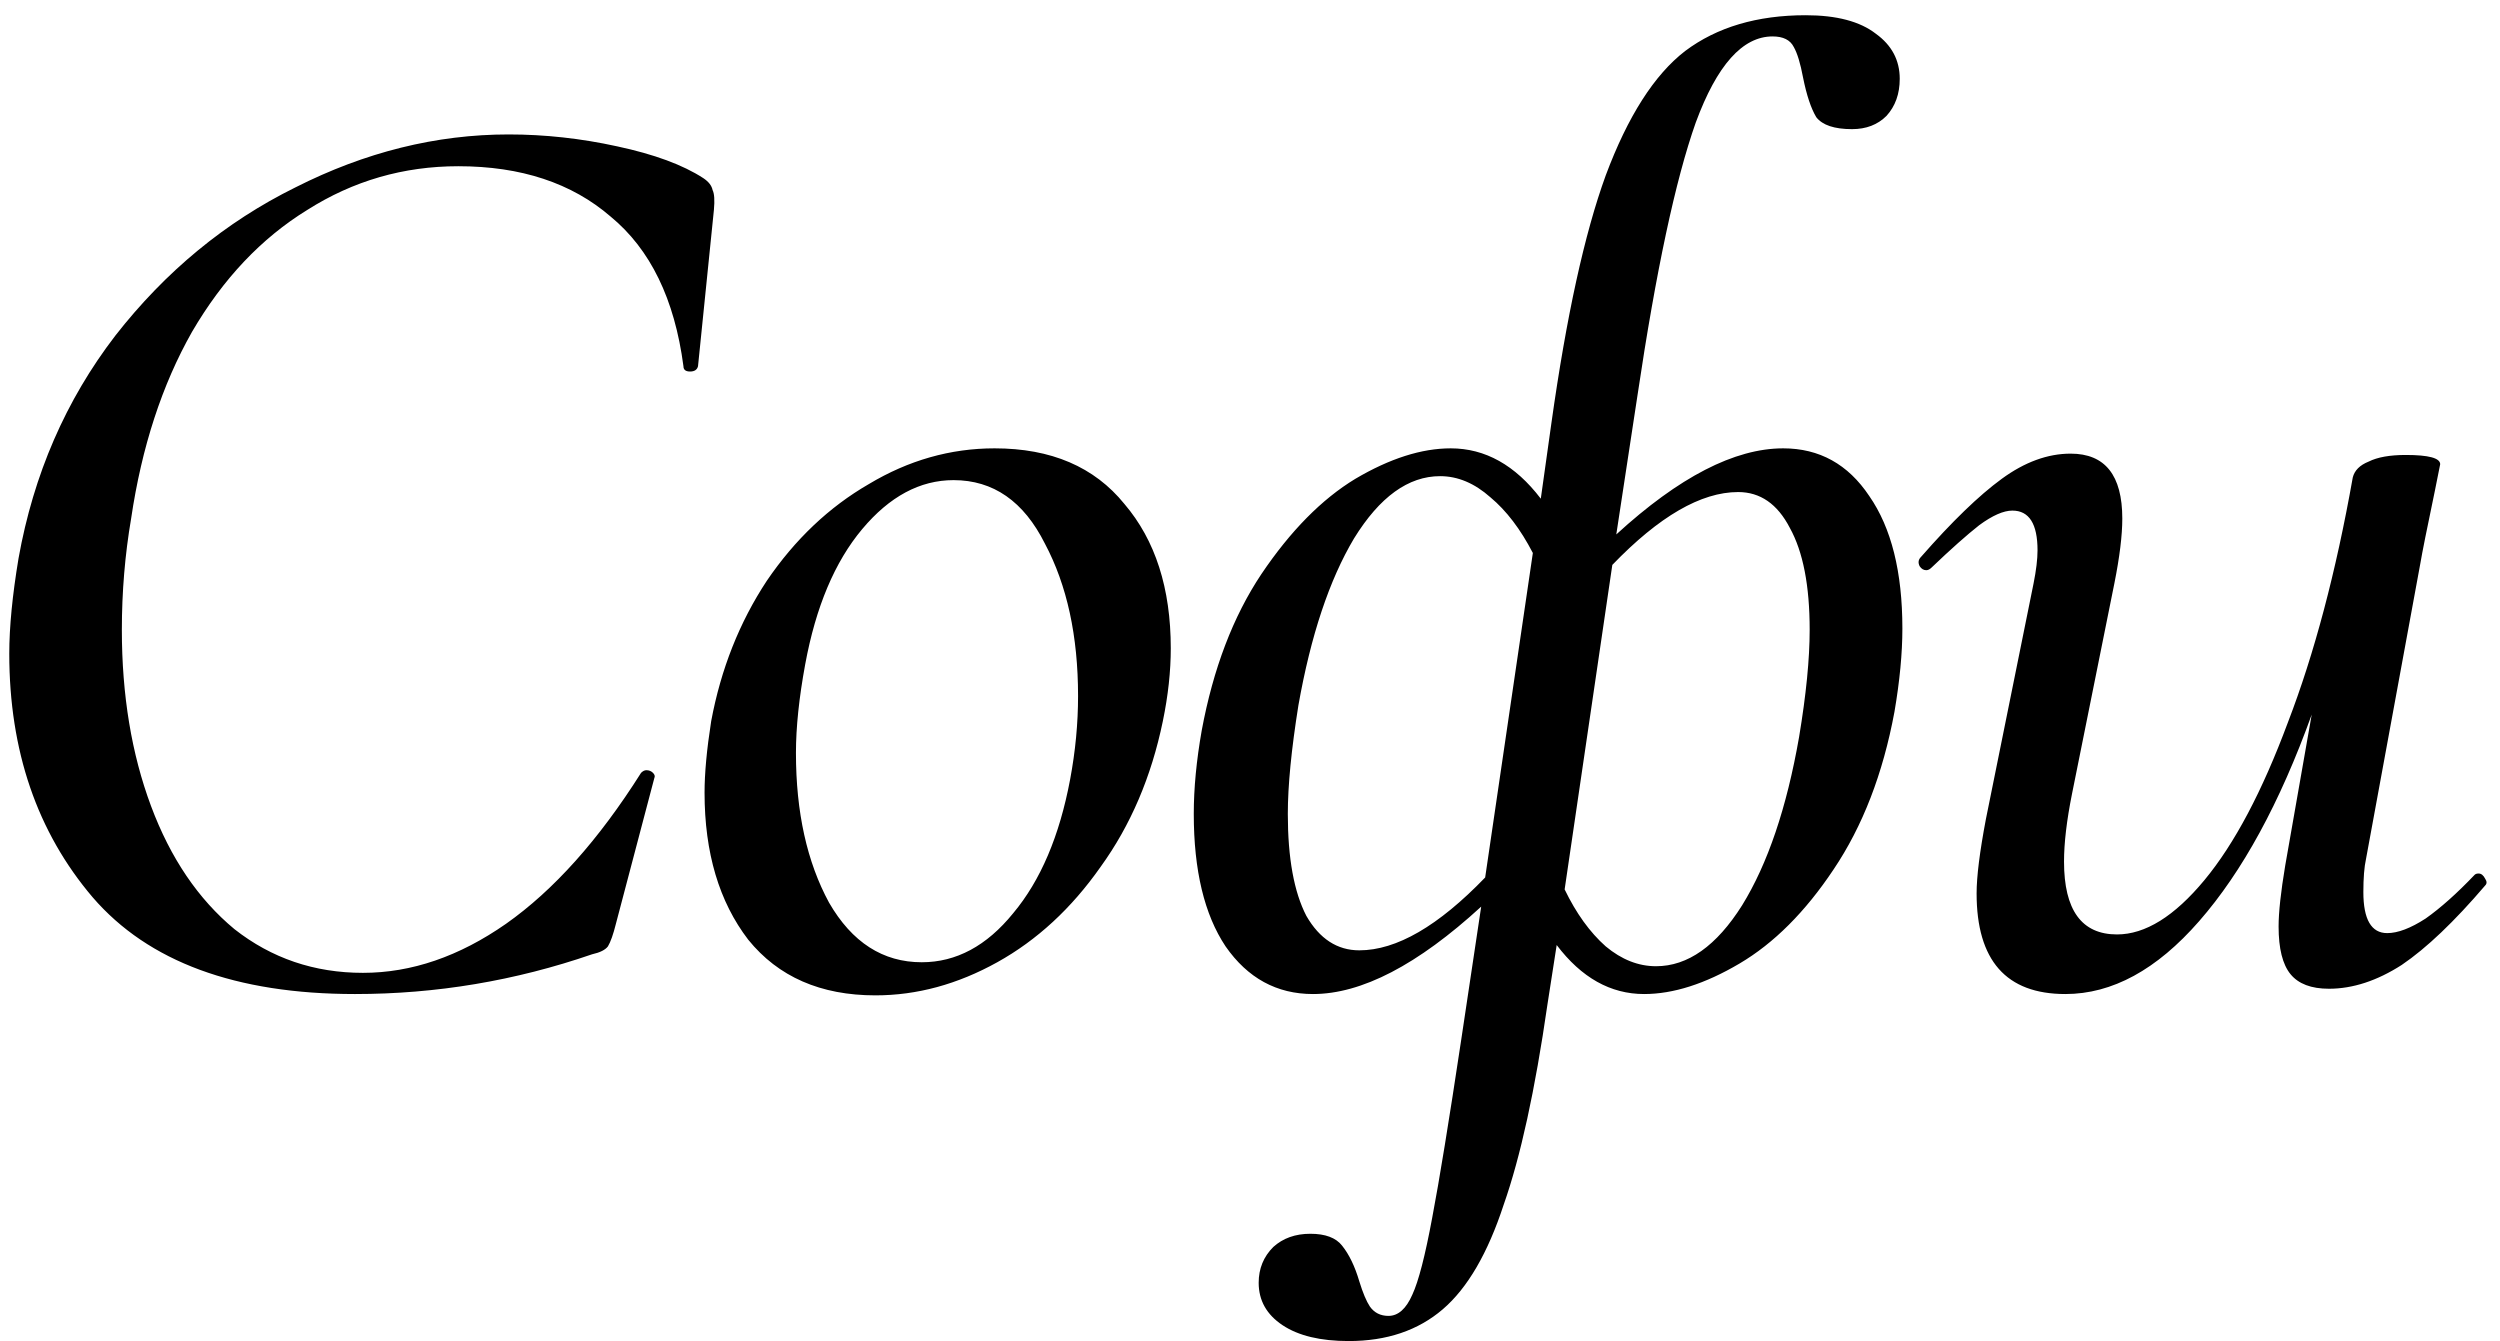 <?xml version="1.0" encoding="UTF-8"?> <svg xmlns="http://www.w3.org/2000/svg" width="151" height="81" viewBox="0 0 151 81" fill="none"> <path d="M21.44 60.04C14.24 60.04 8.96 58.093 5.6 54.2C2.24 50.253 0.56 45.347 0.56 39.48C0.56 37.88 0.747 35.96 1.12 33.72C2.027 28.653 3.973 24.173 6.96 20.28C10 16.387 13.627 13.4 17.84 11.32C22.053 9.187 26.347 8.12 30.72 8.12C32.907 8.12 35.093 8.36 37.28 8.84C39.52 9.32 41.253 9.96 42.48 10.76C42.8 10.973 42.987 11.213 43.04 11.48C43.147 11.693 43.173 12.093 43.12 12.68L42.16 22.12C42.107 22.333 41.947 22.44 41.68 22.44C41.413 22.44 41.28 22.333 41.28 22.12C40.747 18.067 39.28 15.053 36.88 13.08C34.533 11.053 31.467 10.04 27.68 10.04C24.373 10.04 21.333 10.92 18.56 12.68C15.787 14.387 13.467 16.84 11.6 20.04C9.787 23.24 8.56 27 7.92 31.32C7.547 33.507 7.36 35.747 7.36 38.04C7.36 41.987 7.947 45.533 9.12 48.68C10.293 51.827 11.973 54.307 14.16 56.12C16.4 57.88 18.987 58.76 21.92 58.76C24.853 58.76 27.733 57.773 30.56 55.8C33.44 53.773 36.16 50.733 38.72 46.68C38.827 46.573 38.933 46.52 39.04 46.52C39.2 46.52 39.333 46.573 39.44 46.68C39.547 46.787 39.573 46.893 39.52 47L37.2 55.8C37.04 56.44 36.88 56.893 36.72 57.16C36.56 57.373 36.24 57.533 35.76 57.64C31.12 59.24 26.347 60.04 21.44 60.04ZM52.875 60.12C49.568 60.12 47.008 59 45.195 56.76C43.435 54.467 42.555 51.507 42.555 47.88C42.555 46.707 42.688 45.267 42.955 43.56C43.542 40.413 44.662 37.587 46.315 35.08C48.022 32.573 50.075 30.627 52.475 29.24C54.875 27.8 57.408 27.08 60.075 27.08C63.488 27.08 66.102 28.2 67.915 30.44C69.782 32.627 70.715 35.533 70.715 39.16C70.715 40.547 70.555 42.013 70.235 43.56C69.542 46.92 68.288 49.853 66.475 52.36C64.715 54.867 62.635 56.787 60.235 58.12C57.835 59.453 55.382 60.12 52.875 60.12ZM55.675 58.12C57.755 58.12 59.595 57.133 61.195 55.16C62.848 53.187 63.995 50.493 64.635 47.08C64.955 45.373 65.115 43.693 65.115 42.04C65.115 38.413 64.448 35.347 63.115 32.84C61.835 30.28 59.995 29 57.595 29C55.568 29 53.728 29.987 52.075 31.96C50.422 33.933 49.275 36.653 48.635 40.12C48.262 42.147 48.075 43.933 48.075 45.48C48.075 49.053 48.742 52.067 50.075 54.52C51.462 56.92 53.328 58.12 55.675 58.12ZM107.704 27.08C109.891 27.08 111.624 28.04 112.904 29.96C114.238 31.88 114.904 34.547 114.904 37.96C114.904 39.453 114.744 41.133 114.424 43C113.731 46.733 112.504 49.907 110.744 52.52C109.038 55.08 107.144 56.973 105.064 58.2C102.984 59.427 101.064 60.04 99.304 60.04C97.278 60.04 95.518 59.053 94.024 57.08L93.464 60.68C92.718 65.853 91.838 69.88 90.824 72.76C89.864 75.693 88.638 77.8 87.144 79.08C85.651 80.36 83.758 81 81.464 81C79.758 81 78.424 80.68 77.464 80.04C76.504 79.4 76.024 78.547 76.024 77.48C76.024 76.627 76.318 75.907 76.904 75.32C77.491 74.787 78.238 74.52 79.144 74.52C80.051 74.52 80.691 74.76 81.064 75.24C81.491 75.773 81.838 76.493 82.104 77.4C82.318 78.093 82.531 78.6 82.744 78.92C83.011 79.293 83.384 79.48 83.864 79.48C84.451 79.48 84.931 79.053 85.304 78.2C85.678 77.4 86.078 75.853 86.504 73.56C86.931 71.32 87.518 67.72 88.264 62.76L89.464 54.76C85.624 58.28 82.238 60.04 79.304 60.04C77.118 60.04 75.358 59.08 74.024 57.16C72.744 55.24 72.104 52.573 72.104 49.16C72.104 47.613 72.264 45.933 72.584 44.12C73.278 40.387 74.478 37.24 76.184 34.68C77.944 32.067 79.838 30.147 81.864 28.92C83.944 27.693 85.864 27.08 87.624 27.08C89.704 27.08 91.518 28.093 93.064 30.12L93.704 25.56C94.611 19.107 95.704 14.12 96.984 10.6C98.318 7.027 99.918 4.52 101.784 3.08C103.704 1.64 106.131 0.92 109.064 0.92C110.931 0.92 112.344 1.293 113.304 2.04C114.264 2.733 114.744 3.64 114.744 4.76C114.744 5.667 114.478 6.413 113.944 7C113.411 7.533 112.718 7.8 111.864 7.8C110.798 7.8 110.078 7.56 109.704 7.08C109.384 6.547 109.118 5.747 108.904 4.68C108.744 3.827 108.558 3.213 108.344 2.84C108.131 2.413 107.704 2.2 107.064 2.2C105.251 2.2 103.704 3.933 102.424 7.4C101.198 10.867 100.024 16.36 98.904 23.88L97.624 32.28C101.411 28.813 104.771 27.08 107.704 27.08ZM82.104 57.4C84.344 57.4 86.878 55.933 89.704 53L92.584 33.4C91.838 31.96 90.984 30.84 90.024 30.04C89.064 29.187 88.051 28.76 86.984 28.76C85.064 28.76 83.331 30.013 81.784 32.52C80.291 35.027 79.171 38.387 78.424 42.6C77.998 45.267 77.784 47.453 77.784 49.16C77.784 51.827 78.158 53.88 78.904 55.32C79.704 56.707 80.771 57.4 82.104 57.4ZM108.664 44.52C109.091 41.96 109.304 39.8 109.304 38.04C109.304 35.373 108.904 33.32 108.104 31.88C107.358 30.44 106.318 29.72 104.984 29.72C102.744 29.72 100.211 31.187 97.384 34.12L94.504 53.72C95.198 55.16 96.024 56.307 96.984 57.16C97.944 57.96 98.958 58.36 100.024 58.36C101.944 58.36 103.678 57.133 105.224 54.68C106.771 52.173 107.918 48.787 108.664 44.52ZM149.467 52.84C149.52 52.787 149.6 52.76 149.707 52.76C149.867 52.76 150 52.867 150.107 53.08C150.214 53.24 150.214 53.373 150.107 53.48C148.24 55.667 146.56 57.267 145.067 58.28C143.574 59.24 142.107 59.72 140.667 59.72C139.6 59.72 138.827 59.427 138.347 58.84C137.867 58.253 137.627 57.293 137.627 55.96C137.627 55.107 137.76 53.88 138.027 52.28L139.627 43.16C137.707 48.493 135.44 52.653 132.827 55.64C130.267 58.573 127.574 60.04 124.747 60.04C121.174 60.04 119.387 58.013 119.387 53.96C119.387 52.947 119.574 51.453 119.947 49.48L122.827 35.24C122.987 34.44 123.067 33.773 123.067 33.24C123.067 31.64 122.56 30.84 121.547 30.84C121.014 30.84 120.347 31.133 119.547 31.72C118.8 32.307 117.84 33.16 116.667 34.28C116.56 34.387 116.454 34.44 116.347 34.44C116.187 34.44 116.054 34.36 115.947 34.2C115.84 33.987 115.867 33.8 116.027 33.64C117.894 31.507 119.52 29.933 120.907 28.92C122.294 27.907 123.68 27.4 125.067 27.4C127.147 27.4 128.187 28.707 128.187 31.32C128.187 32.333 128.027 33.64 127.707 35.24L125.147 47.96C124.827 49.56 124.667 50.92 124.667 52.04C124.667 54.973 125.734 56.44 127.867 56.44C129.574 56.44 131.334 55.347 133.147 53.16C134.96 50.973 136.64 47.8 138.187 43.64C139.787 39.48 141.094 34.547 142.107 28.84C142.214 28.413 142.534 28.093 143.067 27.88C143.6 27.613 144.347 27.48 145.307 27.48C146.694 27.48 147.387 27.667 147.387 28.04L147.067 29.64C146.587 31.933 146.294 33.4 146.187 34.04L142.907 51.88C142.8 52.36 142.747 53.027 142.747 53.88C142.747 55.533 143.227 56.36 144.187 56.36C144.827 56.36 145.6 56.067 146.507 55.48C147.414 54.84 148.4 53.96 149.467 52.84Z" fill="black"></path> </svg> 